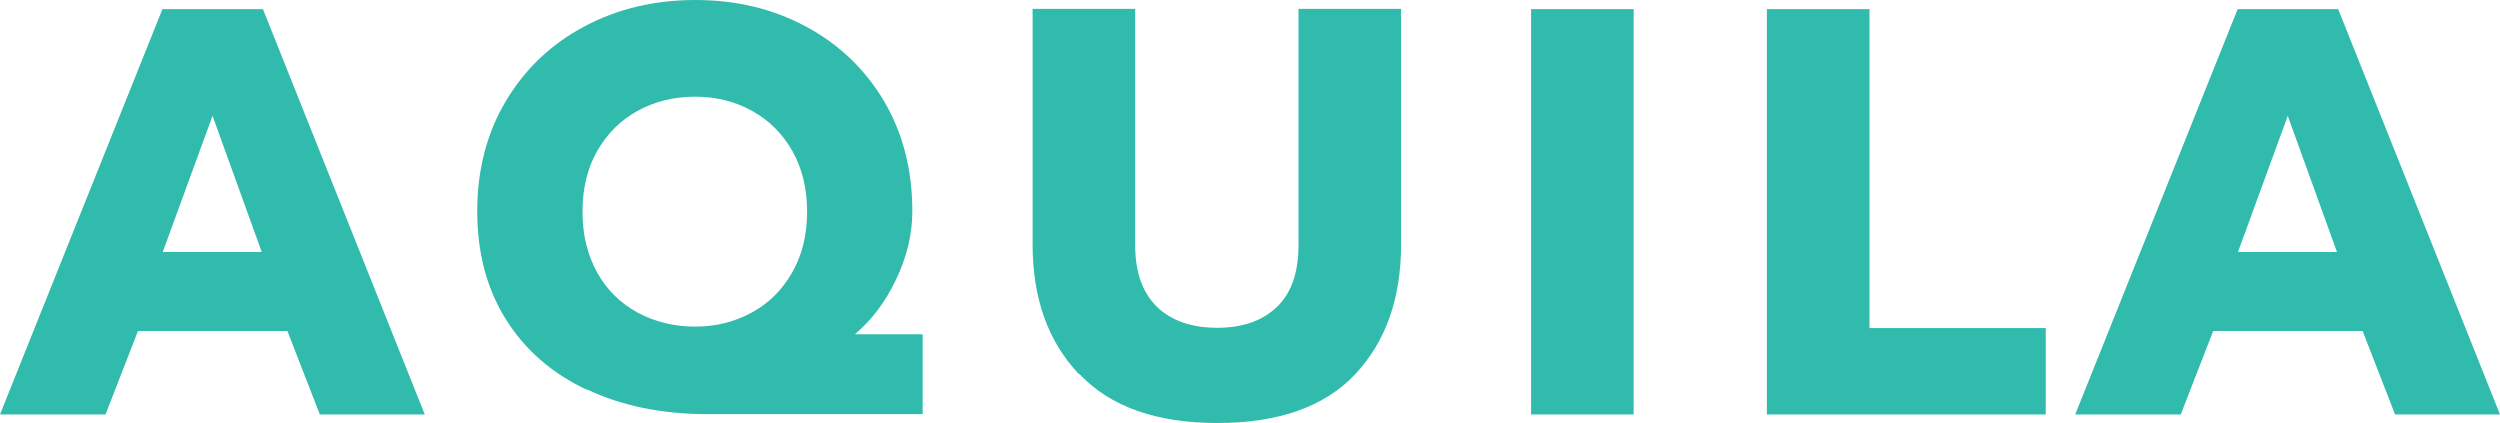 <?xml version="1.0" encoding="UTF-8"?>
<svg id="Layer_2" data-name="Layer 2" xmlns="http://www.w3.org/2000/svg" viewBox="0 0 84.81 14.35">
  <defs>
    <style>
      .cls-1 {
        fill: #31bbac;
        stroke-width: 0px;
      }
    </style>
  </defs>
  <g id="Layer_2-2" data-name="Layer 2">
    <g id="Layer_1-2" data-name="Layer 1-2">
      <g>
        <path class="cls-1" d="m5.5.31h3.42l5.49,13.75h-3.56l-1.1-2.83h-5.07l-1.1,2.83H0L5.51.31h-.01Zm3.38,8.24l-1.67-4.62-1.69,4.62h3.36Z"/>
        <path class="cls-1" d="m19.9,13.22c-1.18-.56-2.09-1.35-2.74-2.39s-.97-2.26-.97-3.66.32-2.65.97-3.74,1.53-1.93,2.66-2.53c1.12-.6,2.38-.9,3.77-.9s2.63.3,3.75.9,2,1.44,2.65,2.53c.64,1.09.96,2.33.96,3.74,0,.79-.19,1.56-.56,2.33-.37.77-.84,1.38-1.39,1.84h2.3v2.71h-7.28c-1.56,0-2.93-.28-4.11-.84h-.01Zm5.59-2.61c.58-.31,1.04-.77,1.38-1.36s.51-1.28.51-2.07-.17-1.47-.5-2.06c-.33-.58-.79-1.04-1.37-1.36-.58-.32-1.22-.48-1.93-.48s-1.37.16-1.95.48c-.58.32-1.03.77-1.37,1.36-.33.58-.5,1.27-.5,2.06s.17,1.47.5,2.07c.33.59.79,1.04,1.38,1.36.58.31,1.23.47,1.94.47s1.33-.16,1.91-.47Z"/>
        <path class="cls-1" d="m36.6,12.69c-1.05-1.11-1.57-2.57-1.57-4.4V.3h3.48v8.02c0,.92.25,1.61.74,2.09.49.47,1.17.71,2.04.71s1.54-.24,2.03-.71.73-1.17.73-2.09V.3h3.48v7.99c0,1.84-.52,3.3-1.56,4.41-1.04,1.1-2.6,1.65-4.67,1.65s-3.63-.55-4.68-1.66h-.02Z"/>
        <path class="cls-1" d="m51.94.31h3.48v13.75h-3.48s0-13.75,0-13.75Z"/>
        <path class="cls-1" d="m59.94.31h3.48v10.82h5.98v2.93h-9.46s0-13.75,0-13.75Z"/>
        <path class="cls-1" d="m75.9.31h3.42l5.49,13.75h-3.56l-1.1-2.83h-5.07l-1.1,2.83h-3.58L75.91.31h0Zm3.38,8.24l-1.67-4.62-1.69,4.62h3.36Z"/>
      </g>
    </g>
  </g>
</svg>